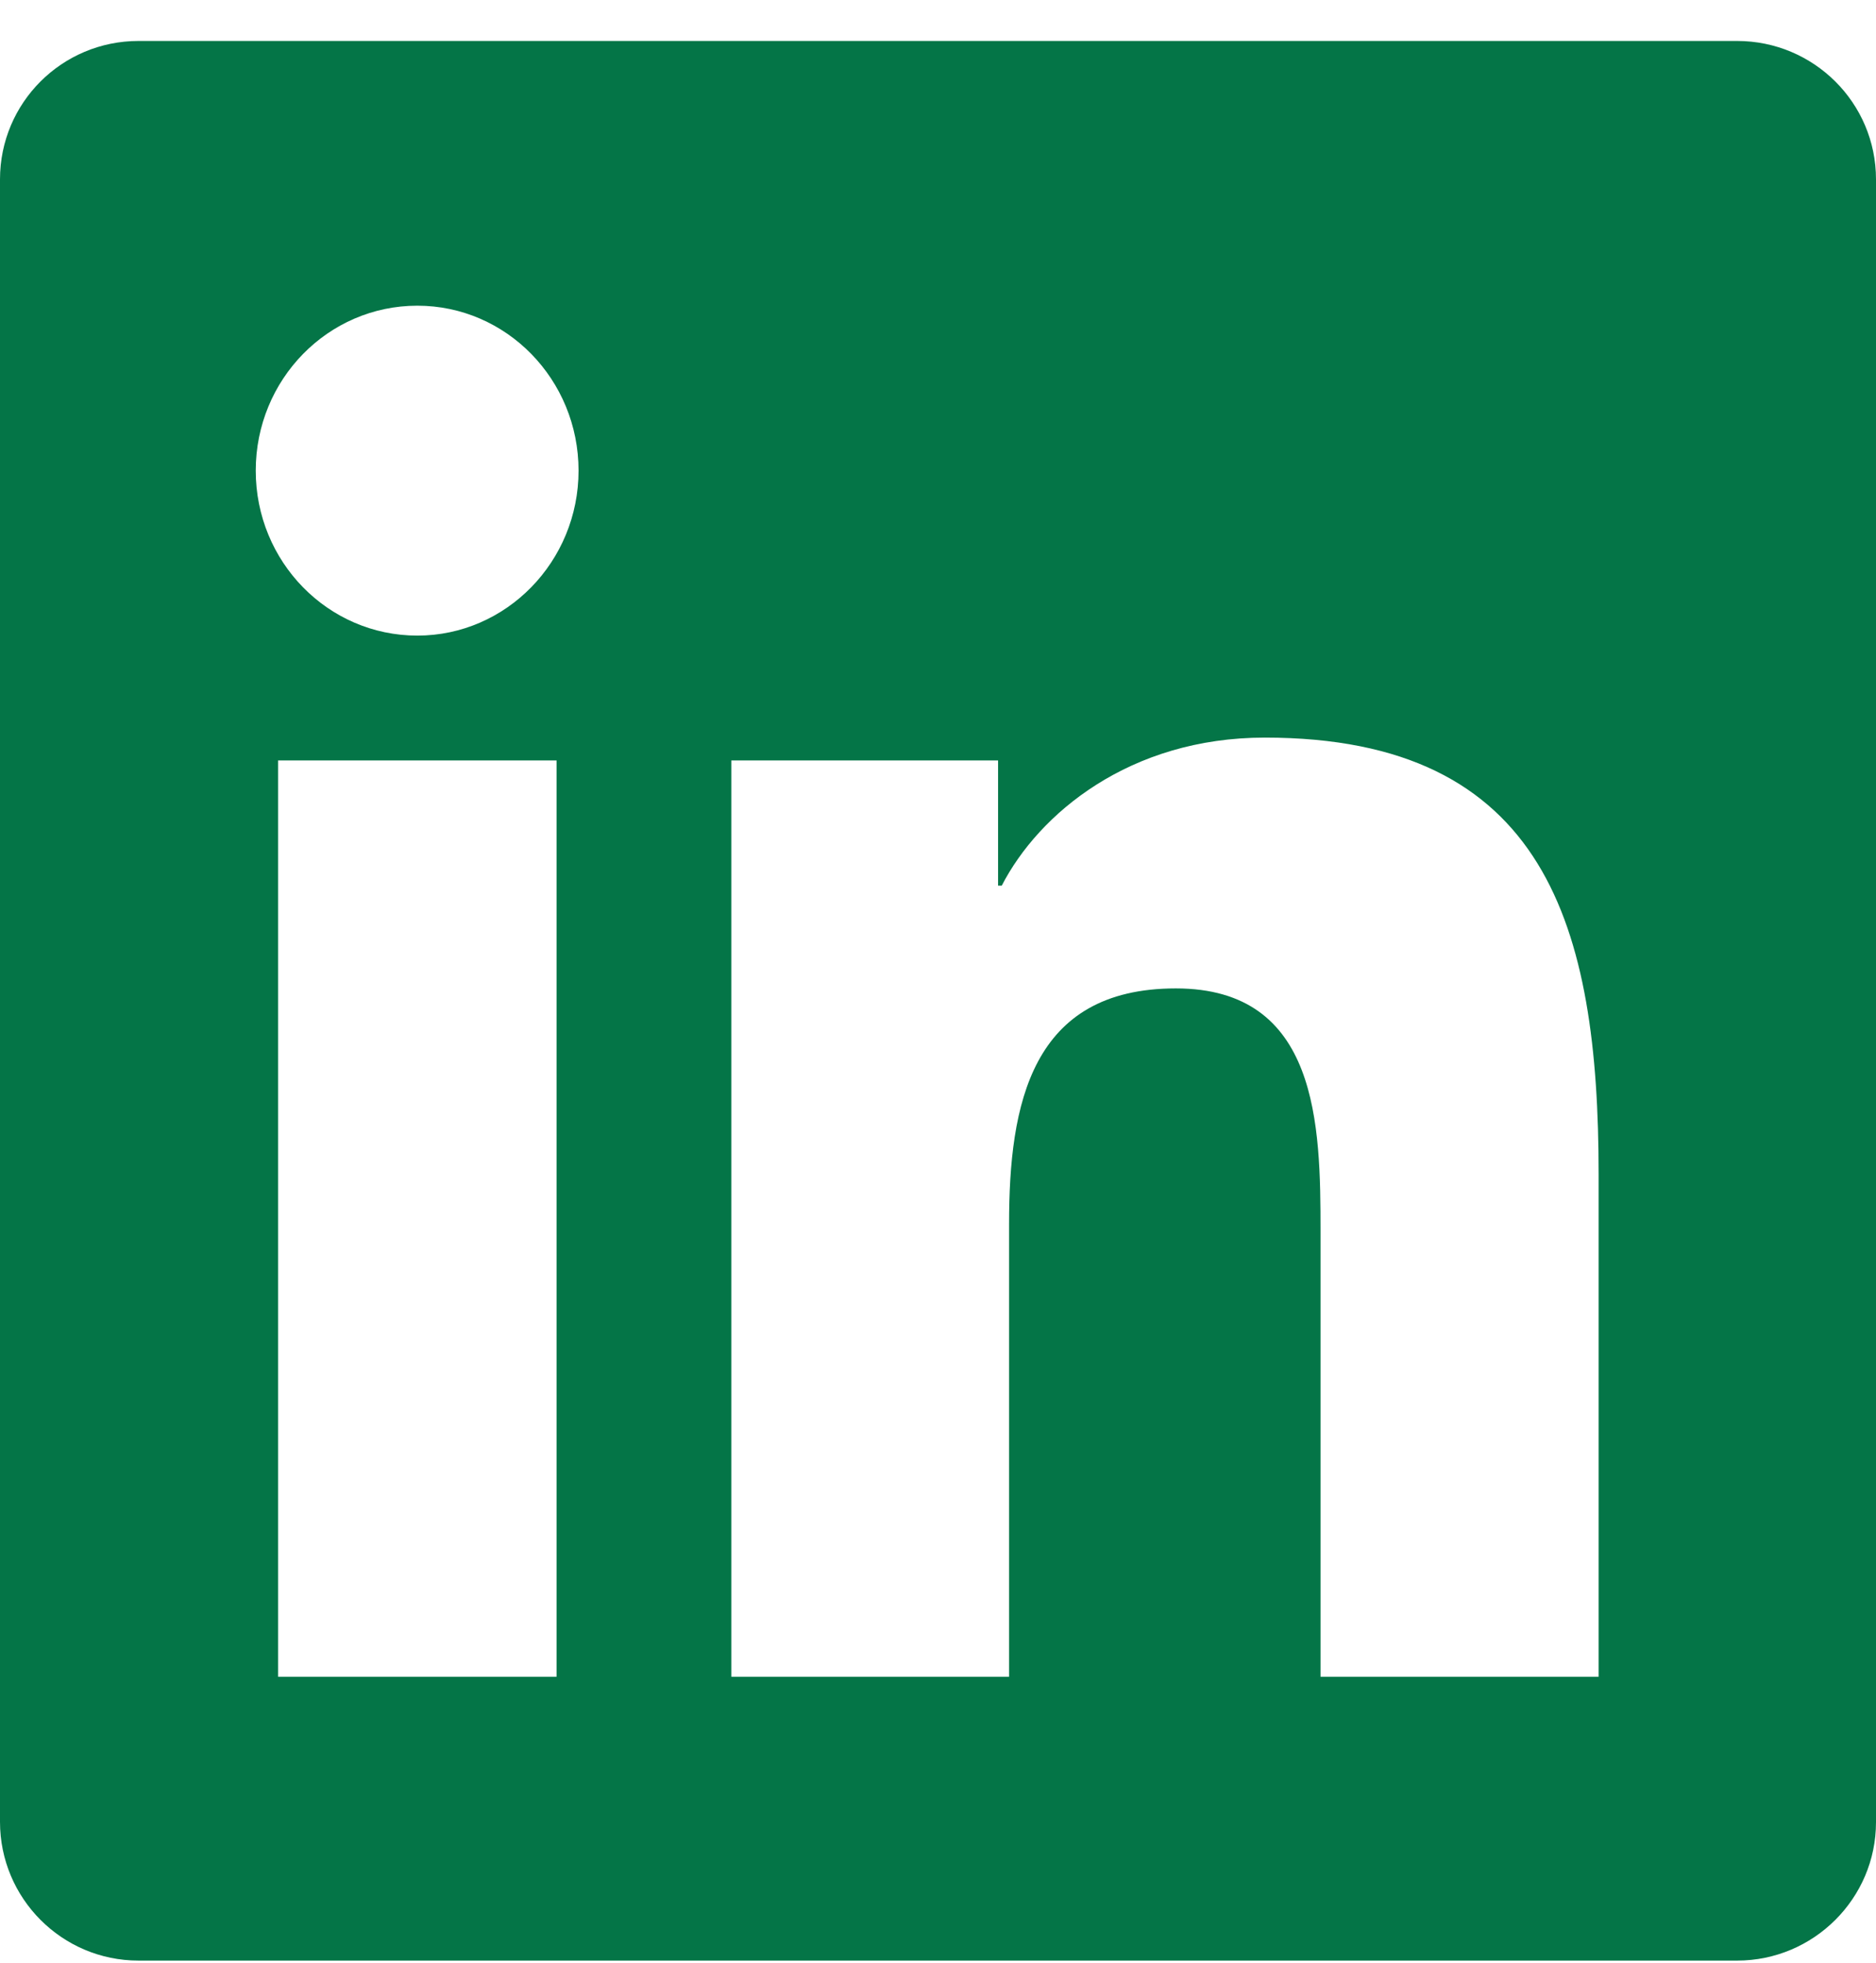 <svg width="43" height="45" viewBox="0 0 43 45" fill="none" xmlns="http://www.w3.org/2000/svg">
<path d="M39.817 0.939H3.175C1.419 0.939 0 2.357 0 4.111V41.76C0 43.513 1.419 44.94 3.175 44.94H39.817C41.572 44.94 43 43.513 43 41.768V4.111C43 2.357 41.572 0.939 39.817 0.939ZM12.757 38.434H6.374V17.431H12.757V38.434ZM9.566 14.569C7.517 14.569 5.862 12.876 5.862 10.788C5.862 8.7 7.517 7.007 9.566 7.007C11.607 7.007 13.261 8.7 13.261 10.788C13.261 12.868 11.607 14.569 9.566 14.569ZM36.642 38.434H30.268V28.225C30.268 25.793 30.226 22.656 26.951 22.656C23.633 22.656 23.129 25.311 23.129 28.053V38.434H16.763V17.431H22.877V20.301H22.961C23.81 18.651 25.892 16.907 28.991 16.907C35.45 16.907 36.642 21.255 36.642 26.91V38.434Z" fill="#047547"/>
</svg>
